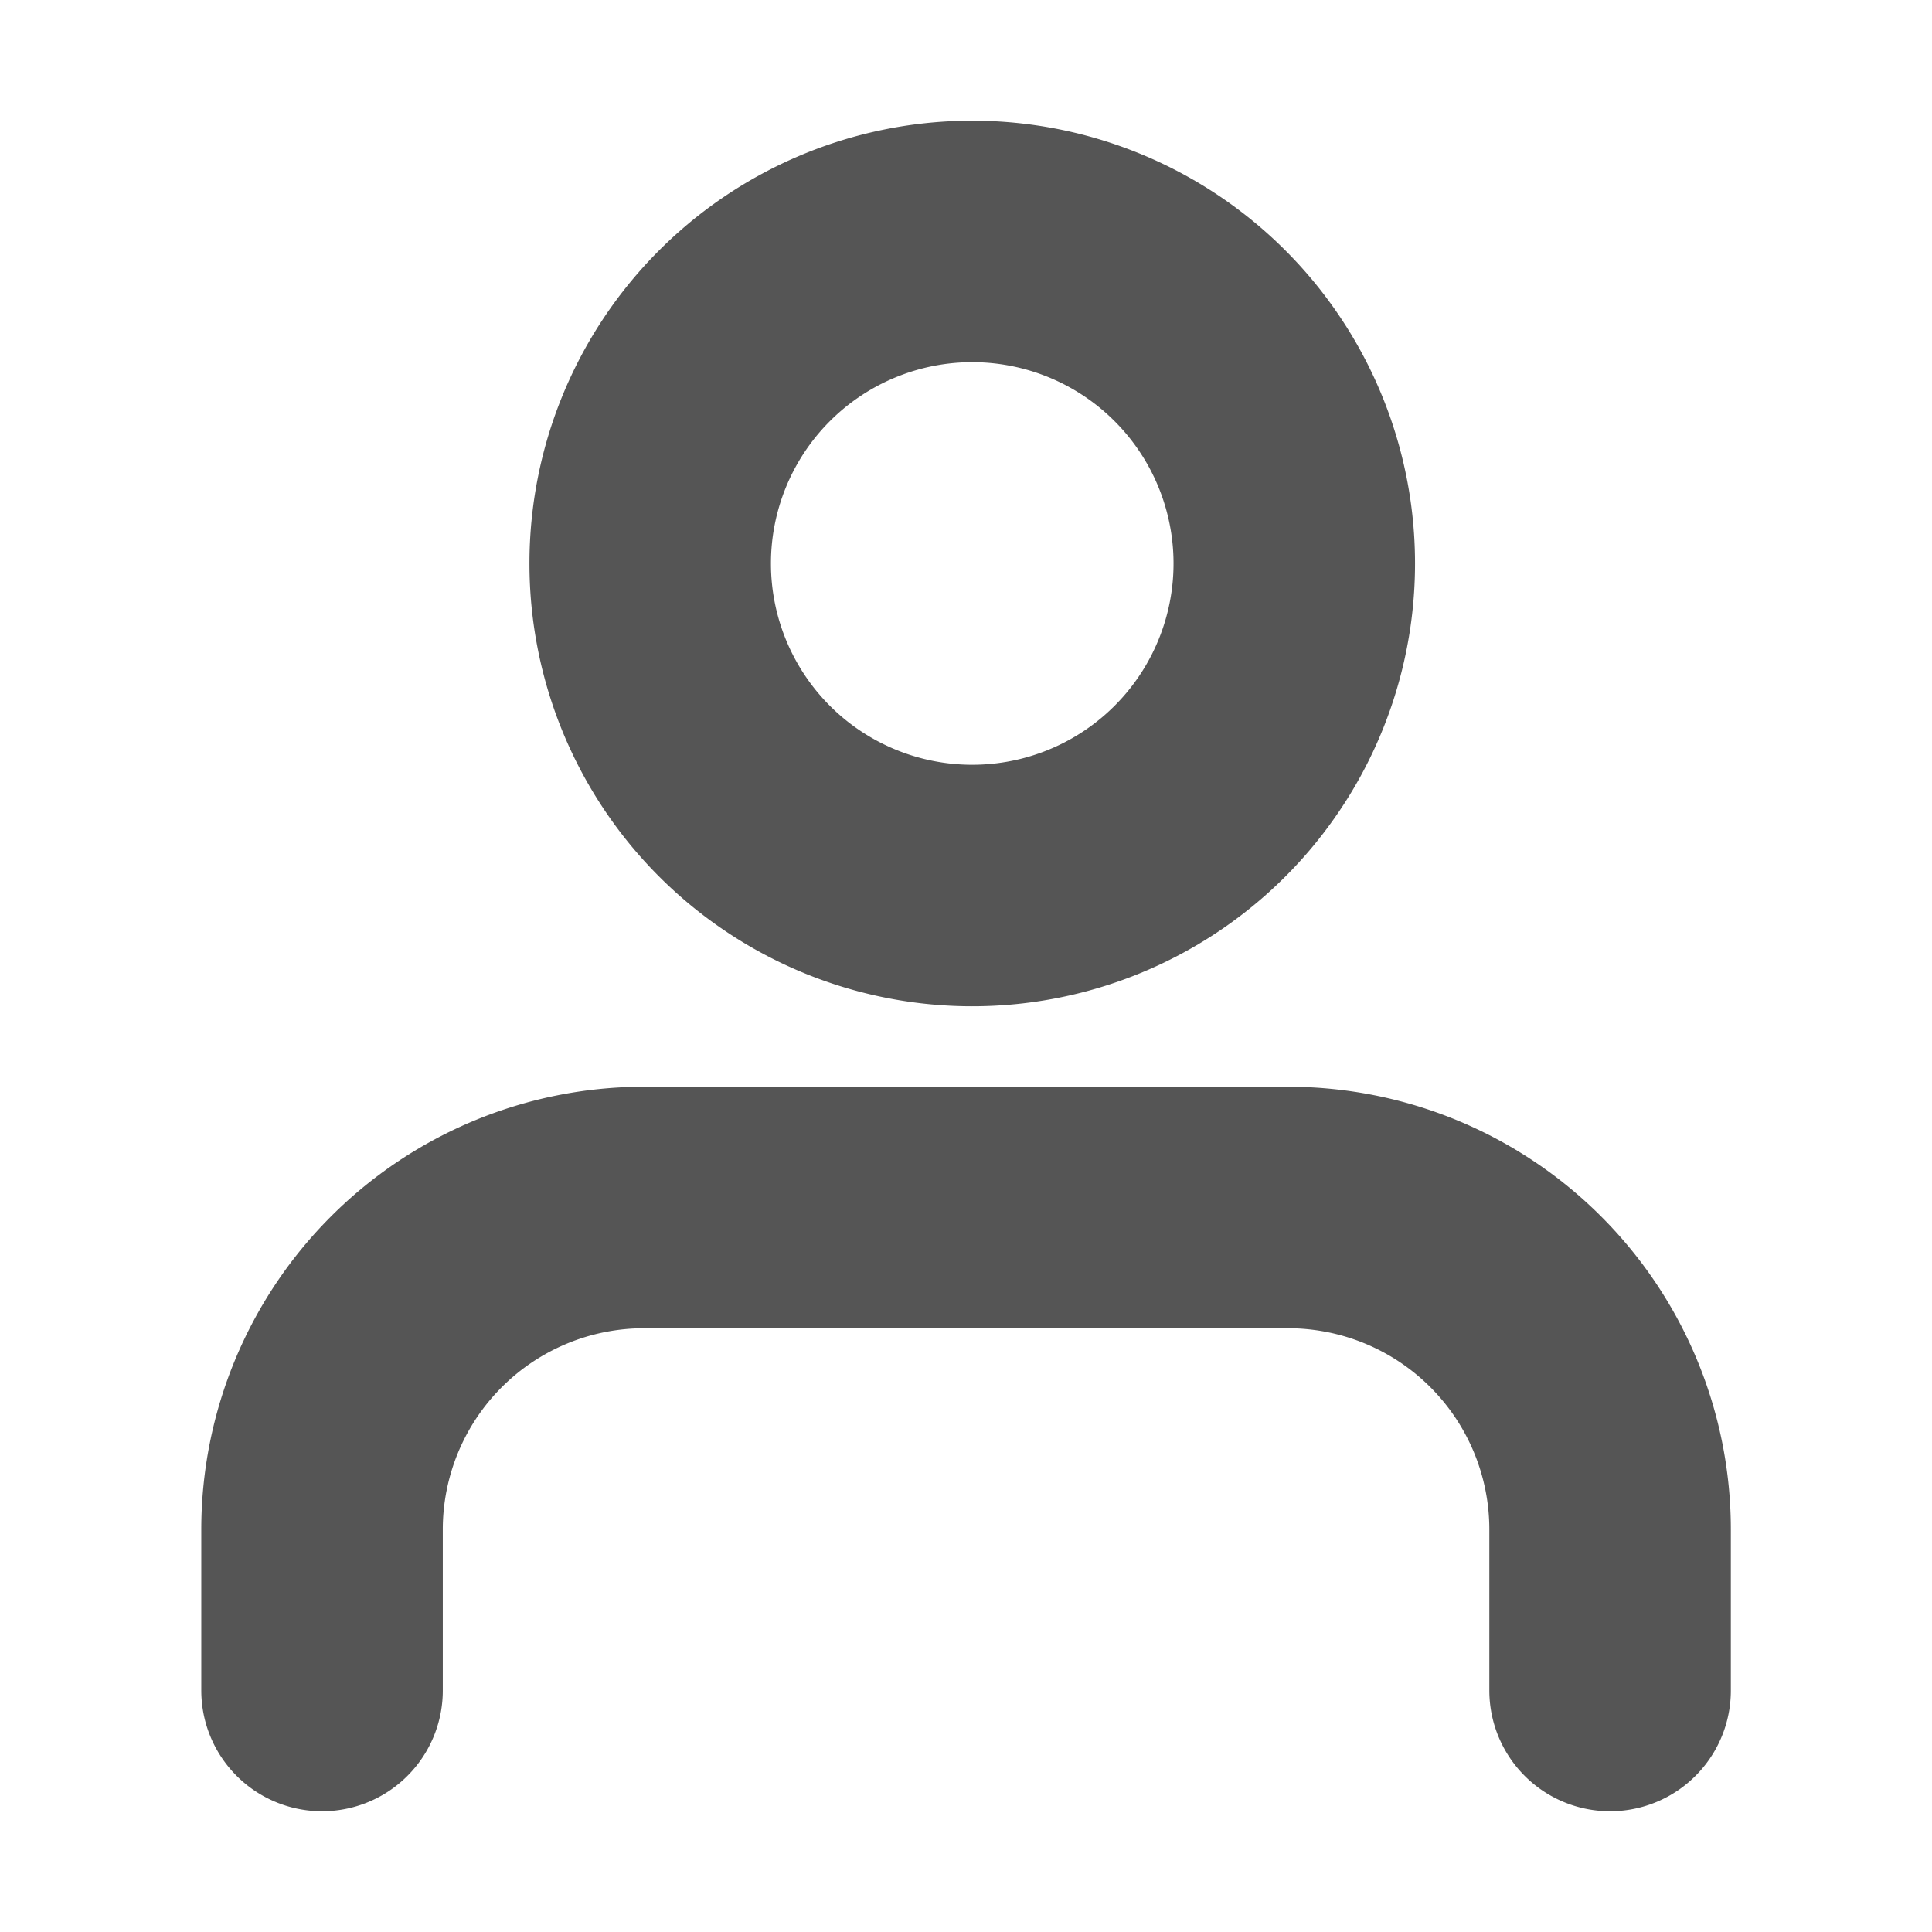<svg xmlns="http://www.w3.org/2000/svg" width="16" height="16" fill="none"><path stroke="#555" stroke-linecap="round" stroke-linejoin="round" stroke-width="2" d="M13.334 14v-1.333A2.667 2.667 0 0 0 10.667 10H5.334a2.667 2.667 0 0 0-2.667 2.667V14M8 7.333A2.667 2.667 0 1 0 8 2a2.667 2.667 0 0 0 0 5.333Z"/></svg>